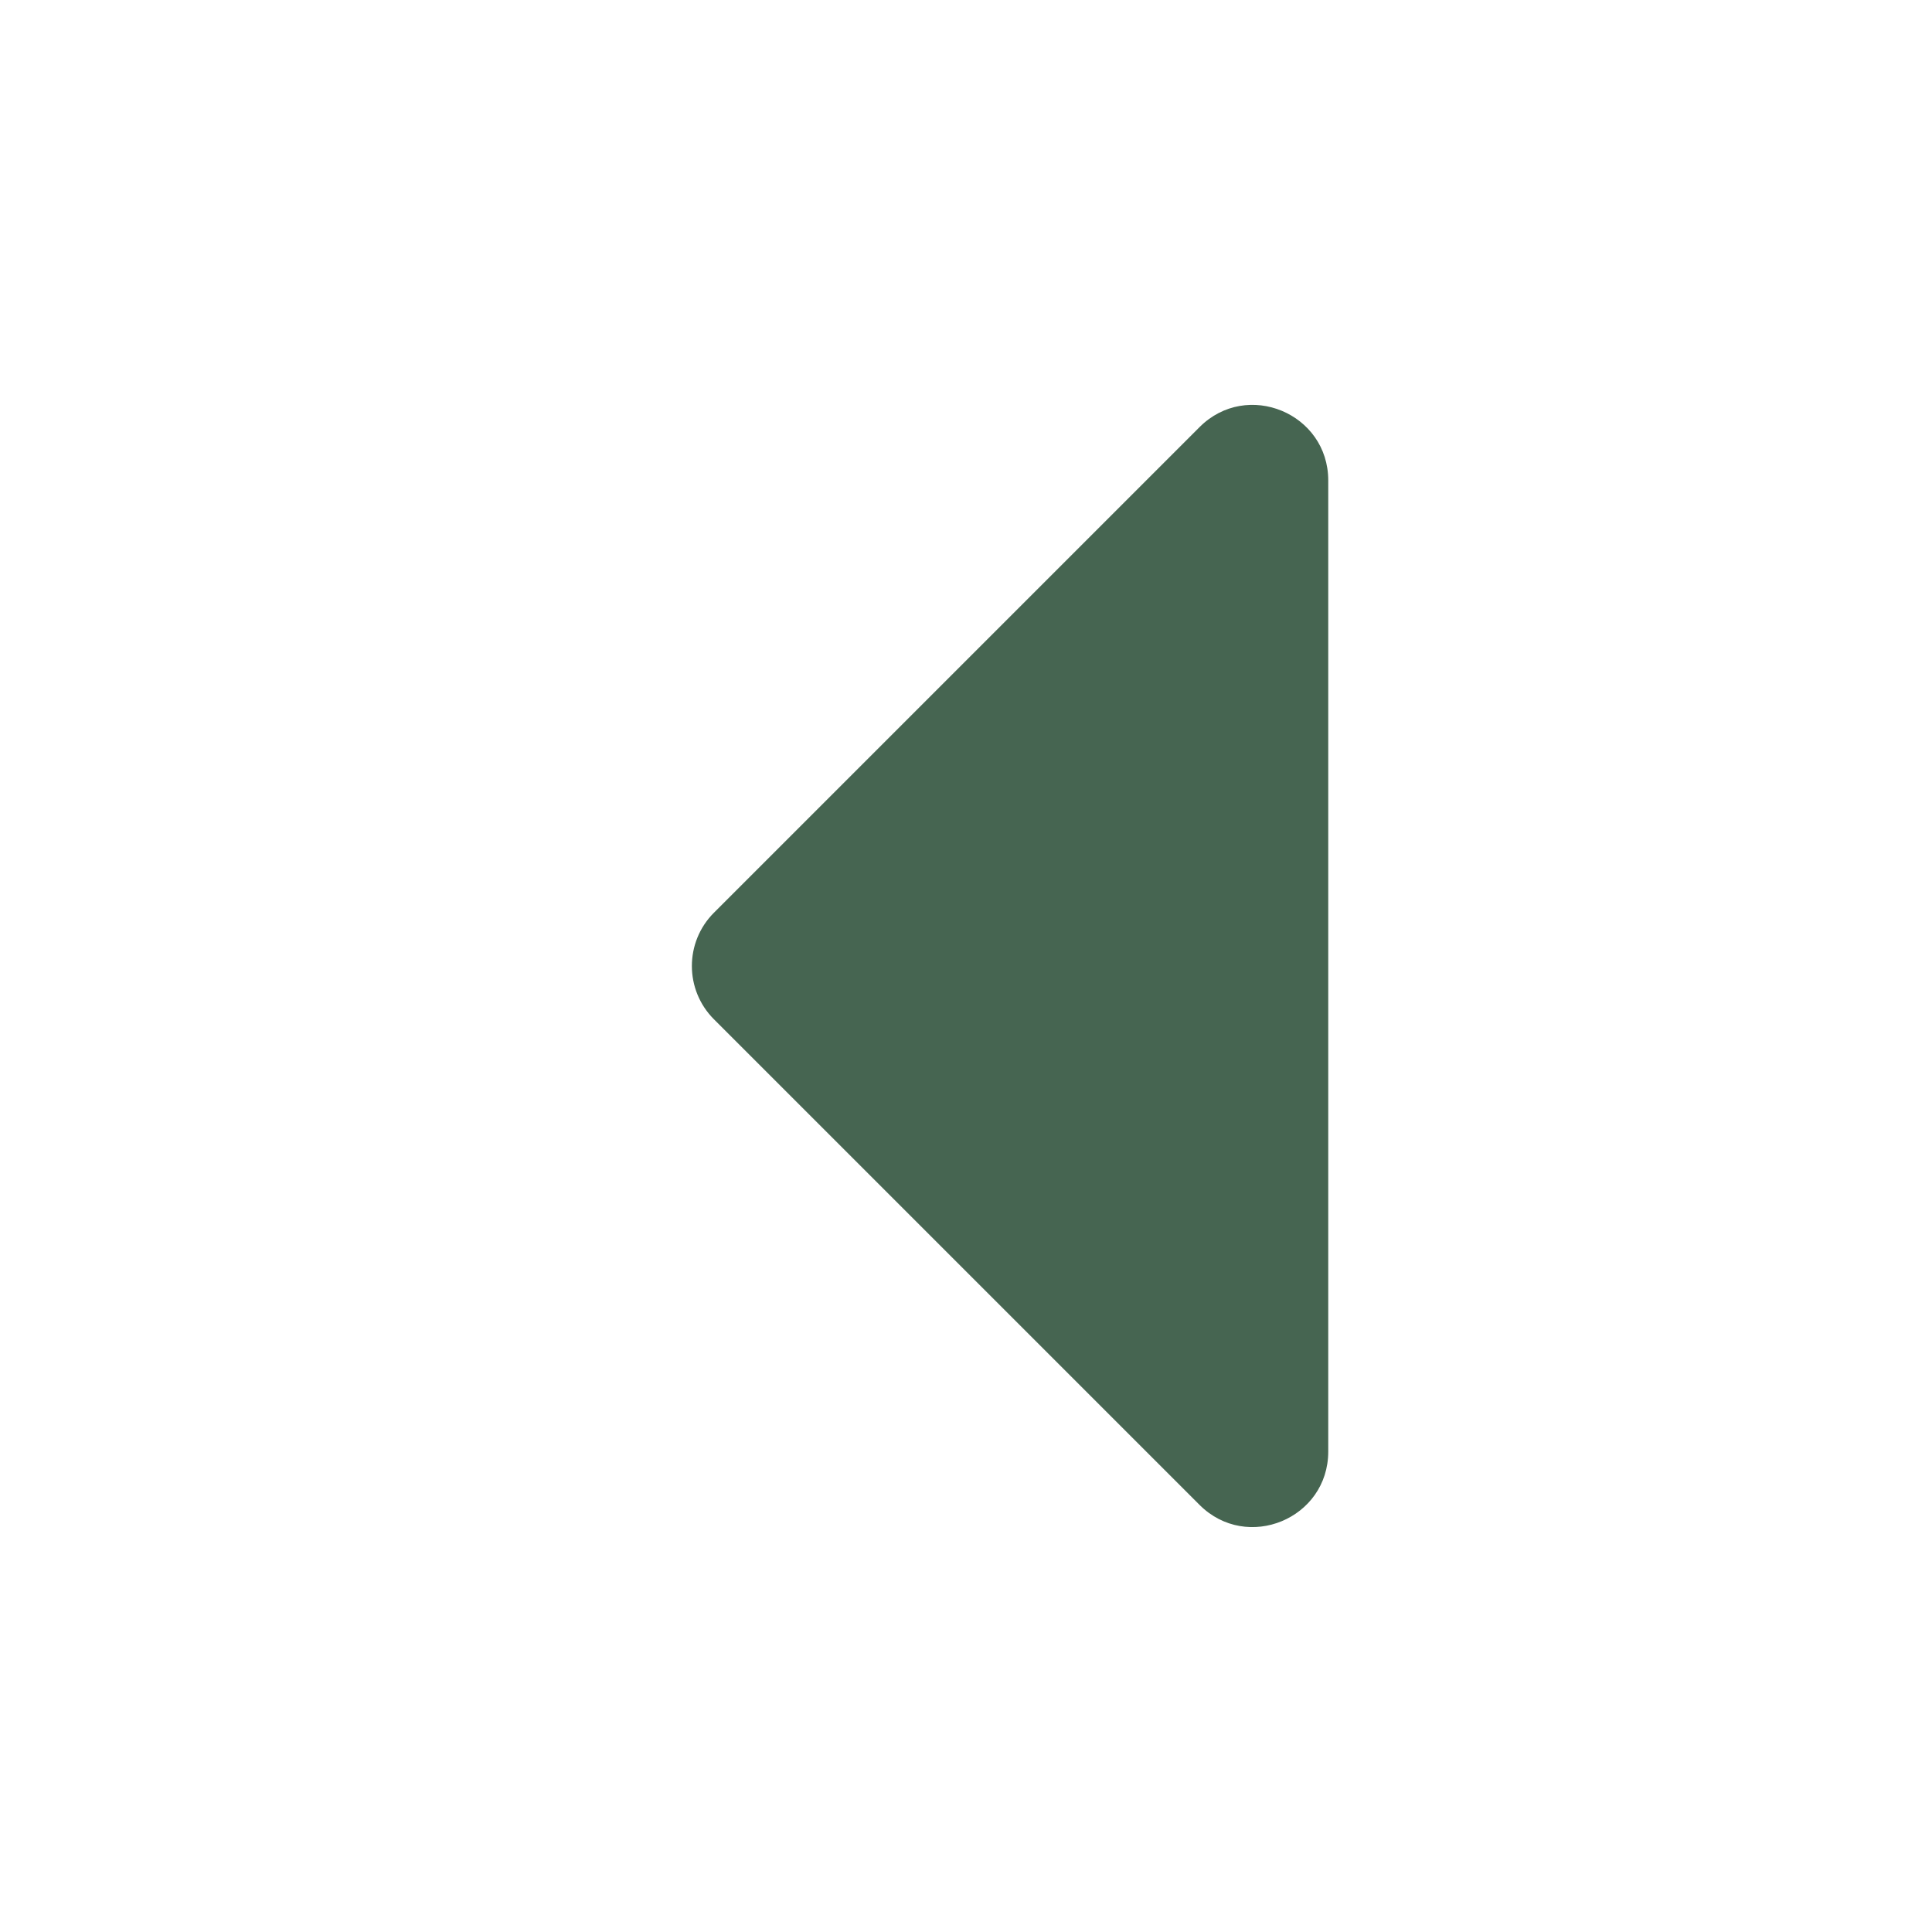 <svg width="20" height="20" viewBox="0 0 20 20" fill="none" xmlns="http://www.w3.org/2000/svg">
<path d="M13.75 4.974V15.026C13.75 15.722 12.909 16.07 12.417 15.578L7.391 10.552C7.086 10.247 7.086 9.753 7.391 9.448L12.417 4.422C12.909 3.929 13.75 4.278 13.75 4.974Z" fill="#466551"/>
</svg>
